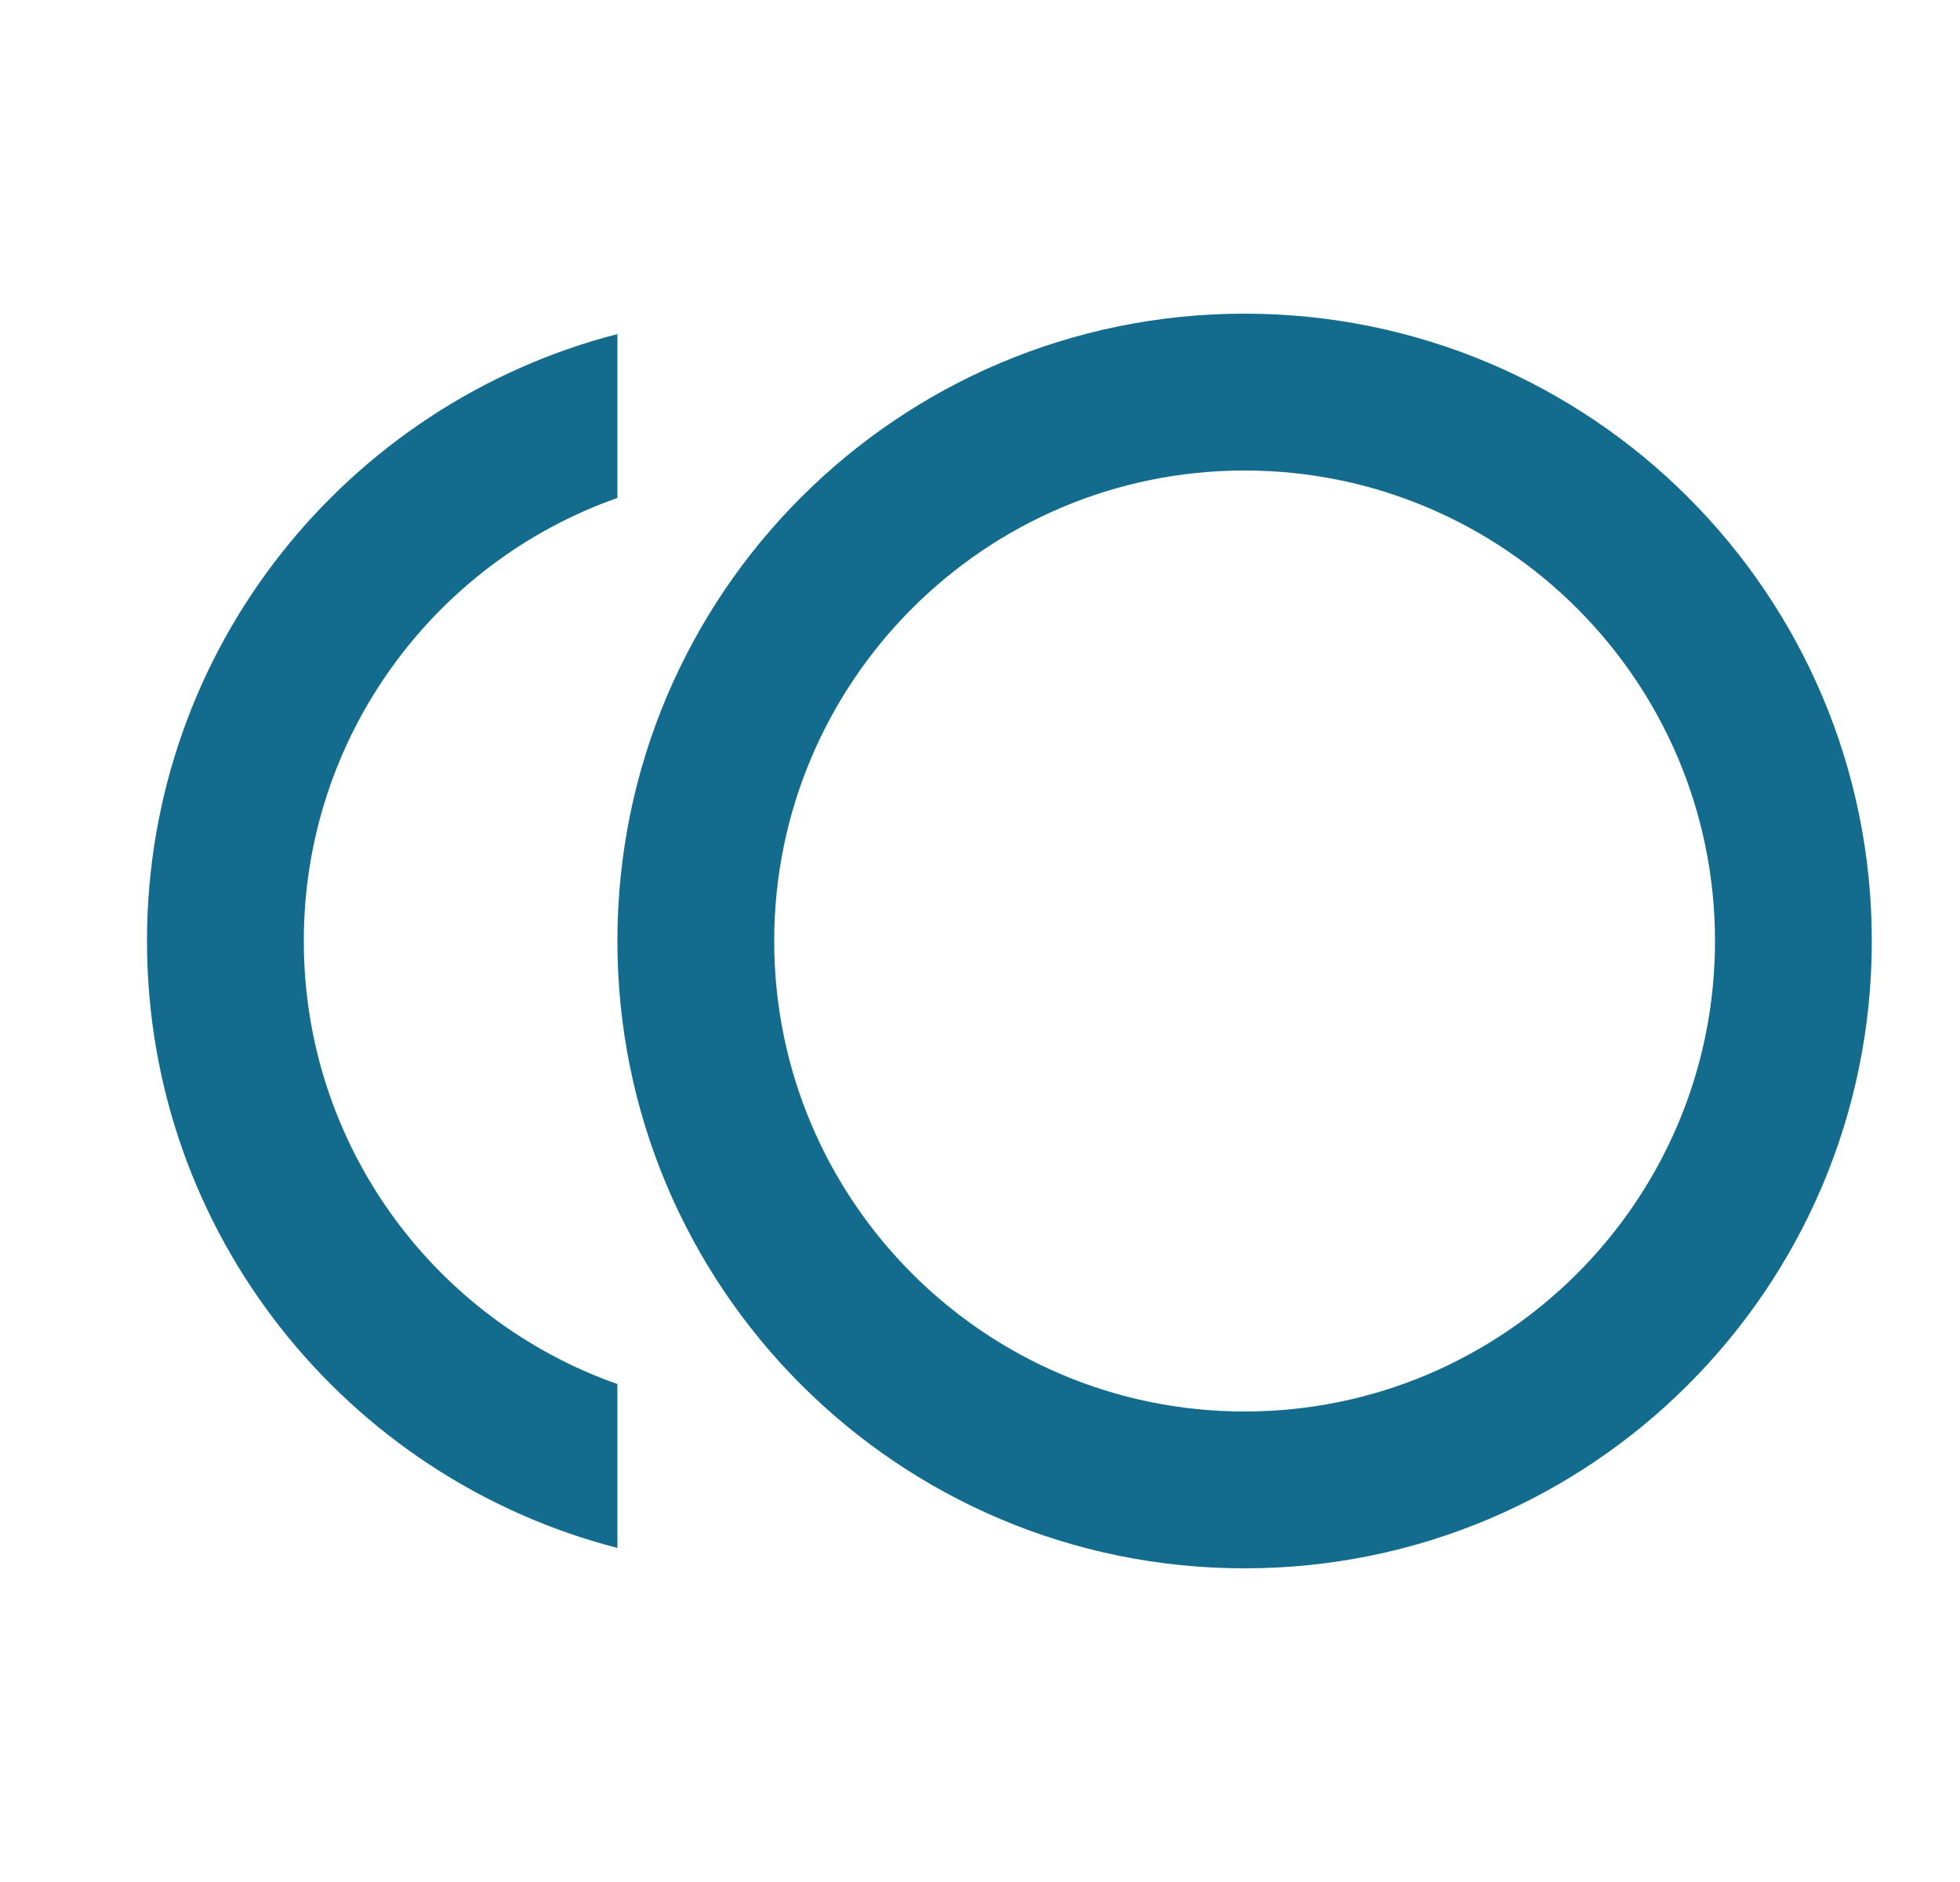 <svg width="25" height="24" viewBox="0 0 25 24" fill="none" xmlns="http://www.w3.org/2000/svg">
<path d="M15.875 4C11.455 4 7.875 7.58 7.875 12C7.875 16.42 11.455 20 15.875 20C20.295 20 23.875 16.42 23.875 12C23.875 7.58 20.295 4 15.875 4ZM15.875 18C12.565 18 9.875 15.31 9.875 12C9.875 8.69 12.565 6 15.875 6C19.185 6 21.875 8.69 21.875 12C21.875 15.31 19.185 18 15.875 18ZM3.875 12C3.875 9.39 5.545 7.17 7.875 6.35V4.26C4.425 5.15 1.875 8.27 1.875 12C1.875 15.73 4.425 18.85 7.875 19.74V17.65C5.545 16.83 3.875 14.61 3.875 12Z" fill="#136B8D"/>
</svg>
